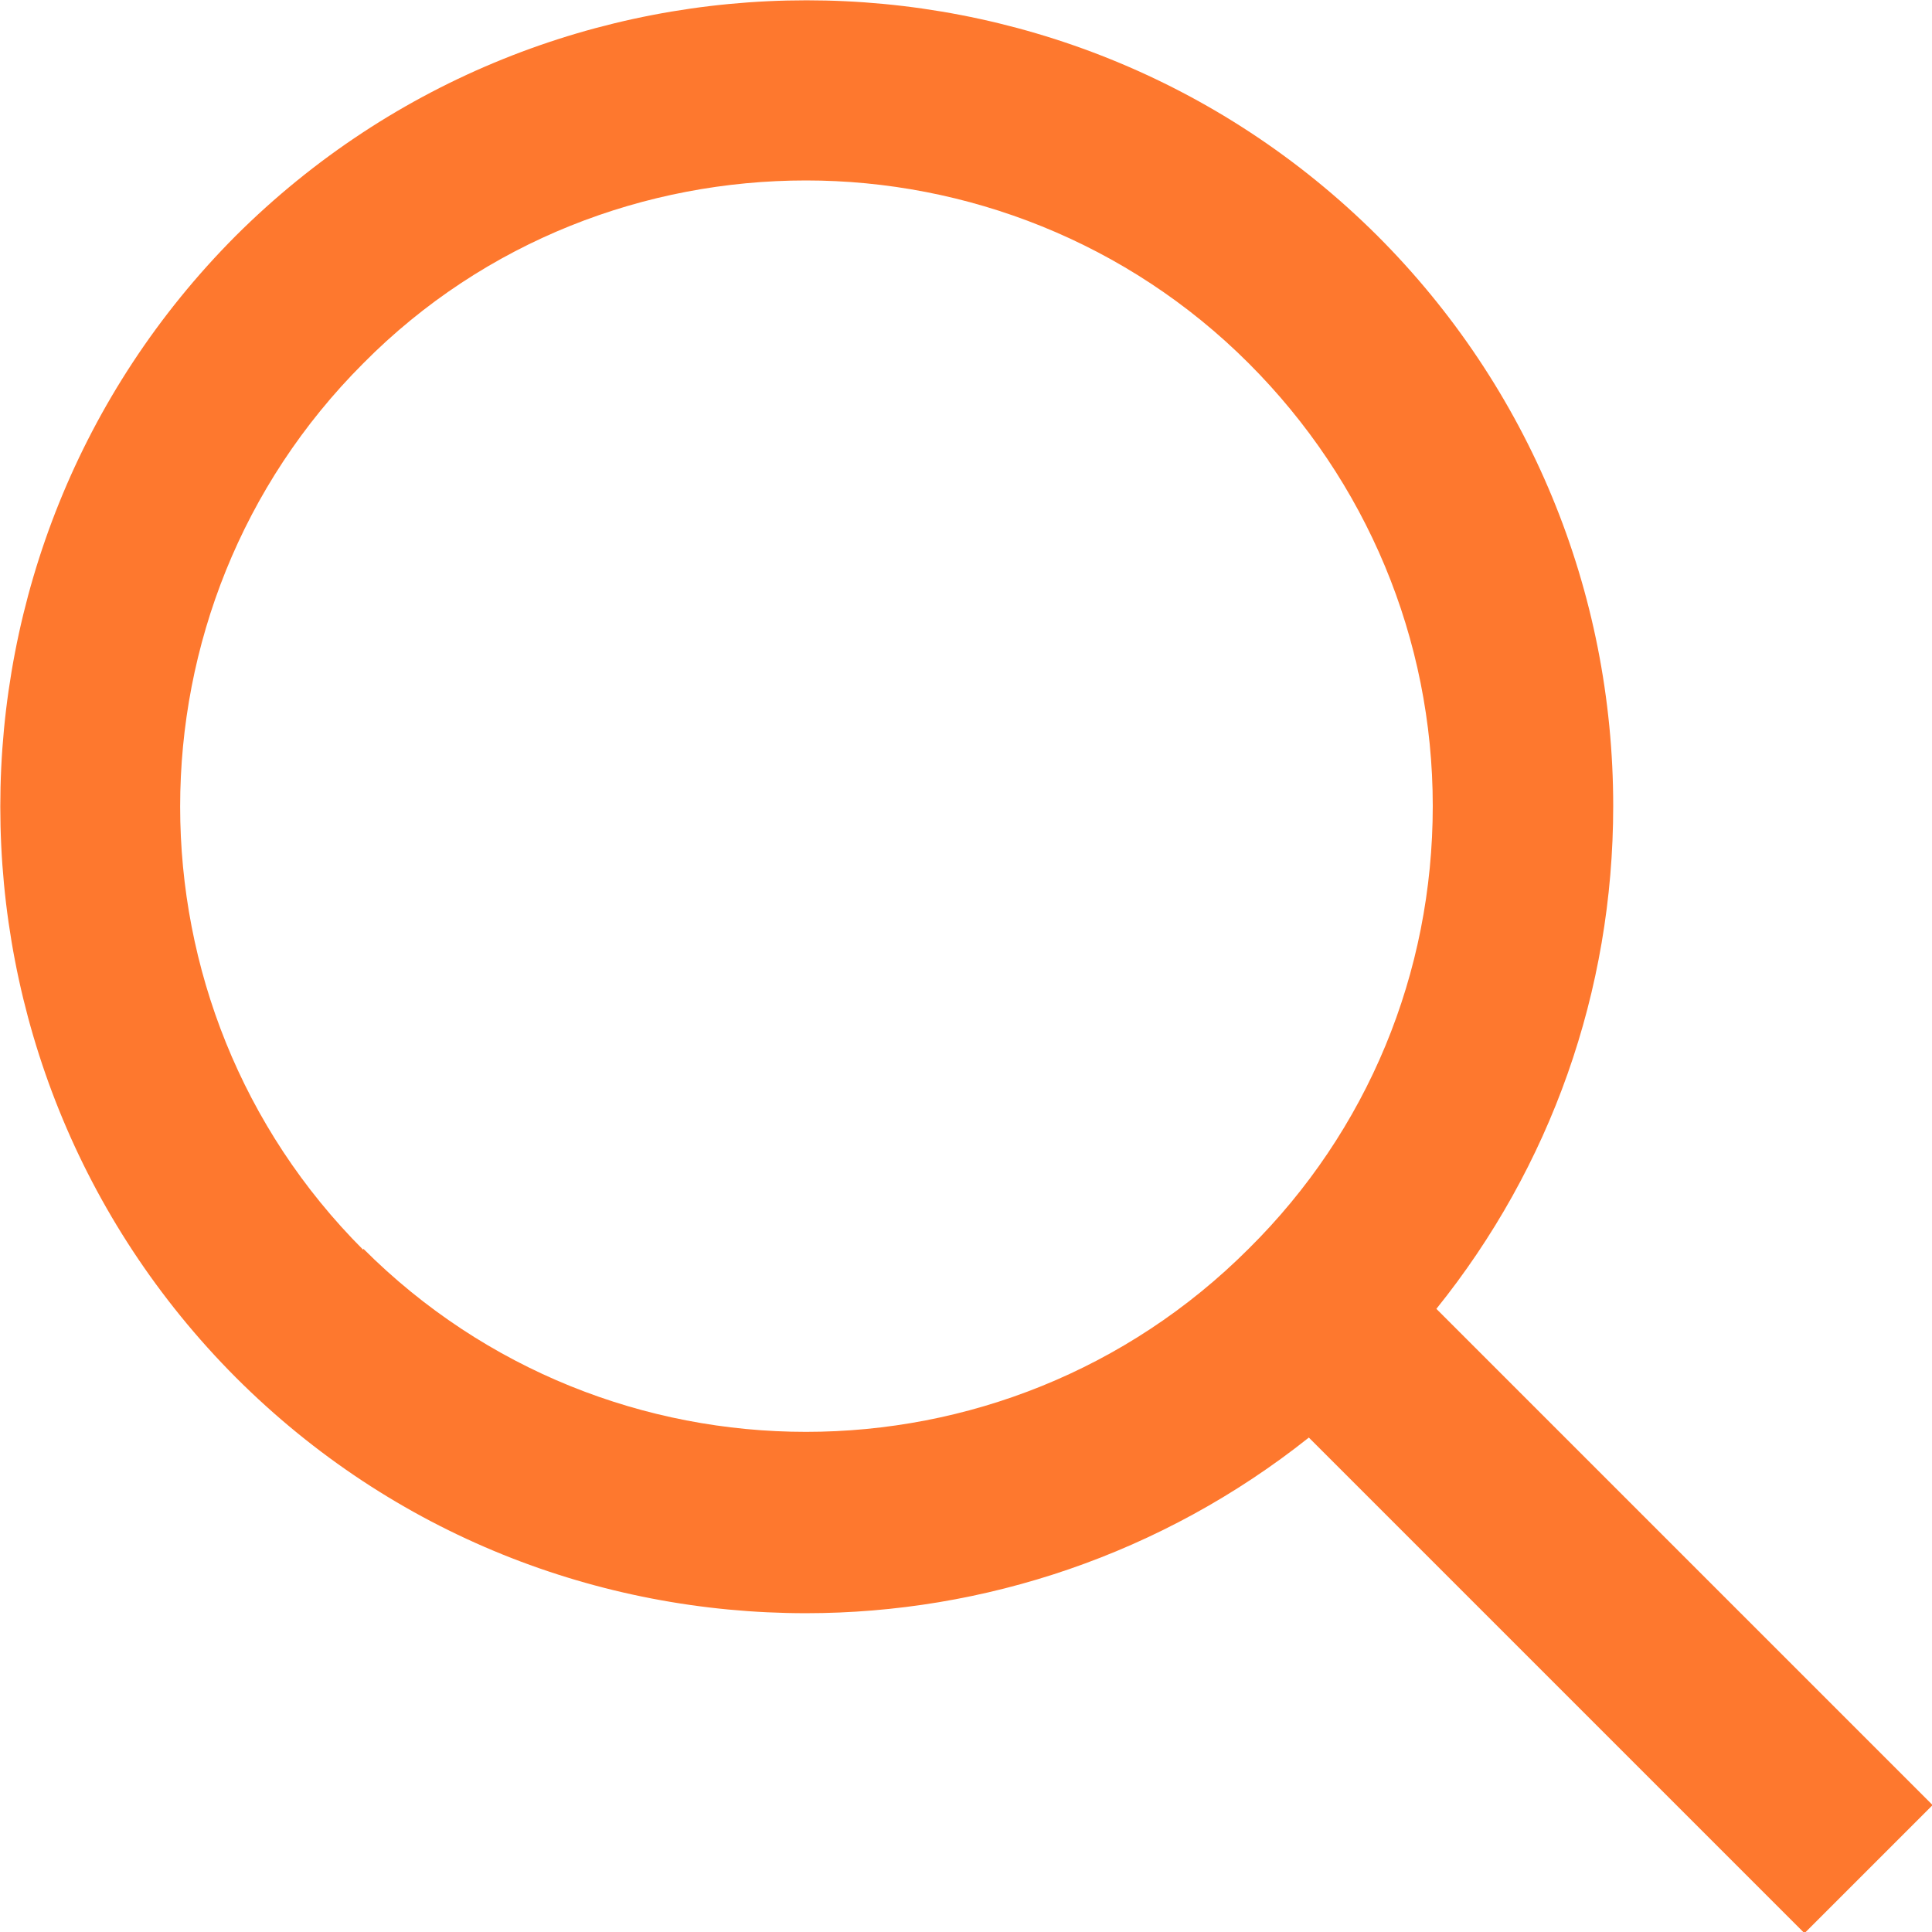 <?xml version="1.0" encoding="UTF-8"?><svg id="Layer_2" xmlns="http://www.w3.org/2000/svg" viewBox="0 0 16.06 16.06"><defs><style>.cls-1{fill:#fe782e;}</style></defs><g id="Layer_1-2"><path class="cls-1" d="M16.06,15l-4.12-4.12c.95-1.18,1.47-2.64,1.47-4.18,0-1.79-.7-3.48-1.96-4.74C8.83-.65,4.58-.65,1.96,1.96-.65,4.58-.65,8.83,1.96,11.45c1.31,1.31,3.02,1.96,4.74,1.96,1.48,0,2.96-.49,4.18-1.46l4.12,4.12,1.06-1.06ZM3.02,10.39C.99,8.36,.99,5.05,3.02,3.02c1.01-1.02,2.35-1.52,3.68-1.52s2.67,.51,3.68,1.52c.98,.98,1.53,2.29,1.53,3.68s-.54,2.7-1.53,3.68c-2.03,2.03-5.33,2.03-7.36,0Z"/></g></svg>